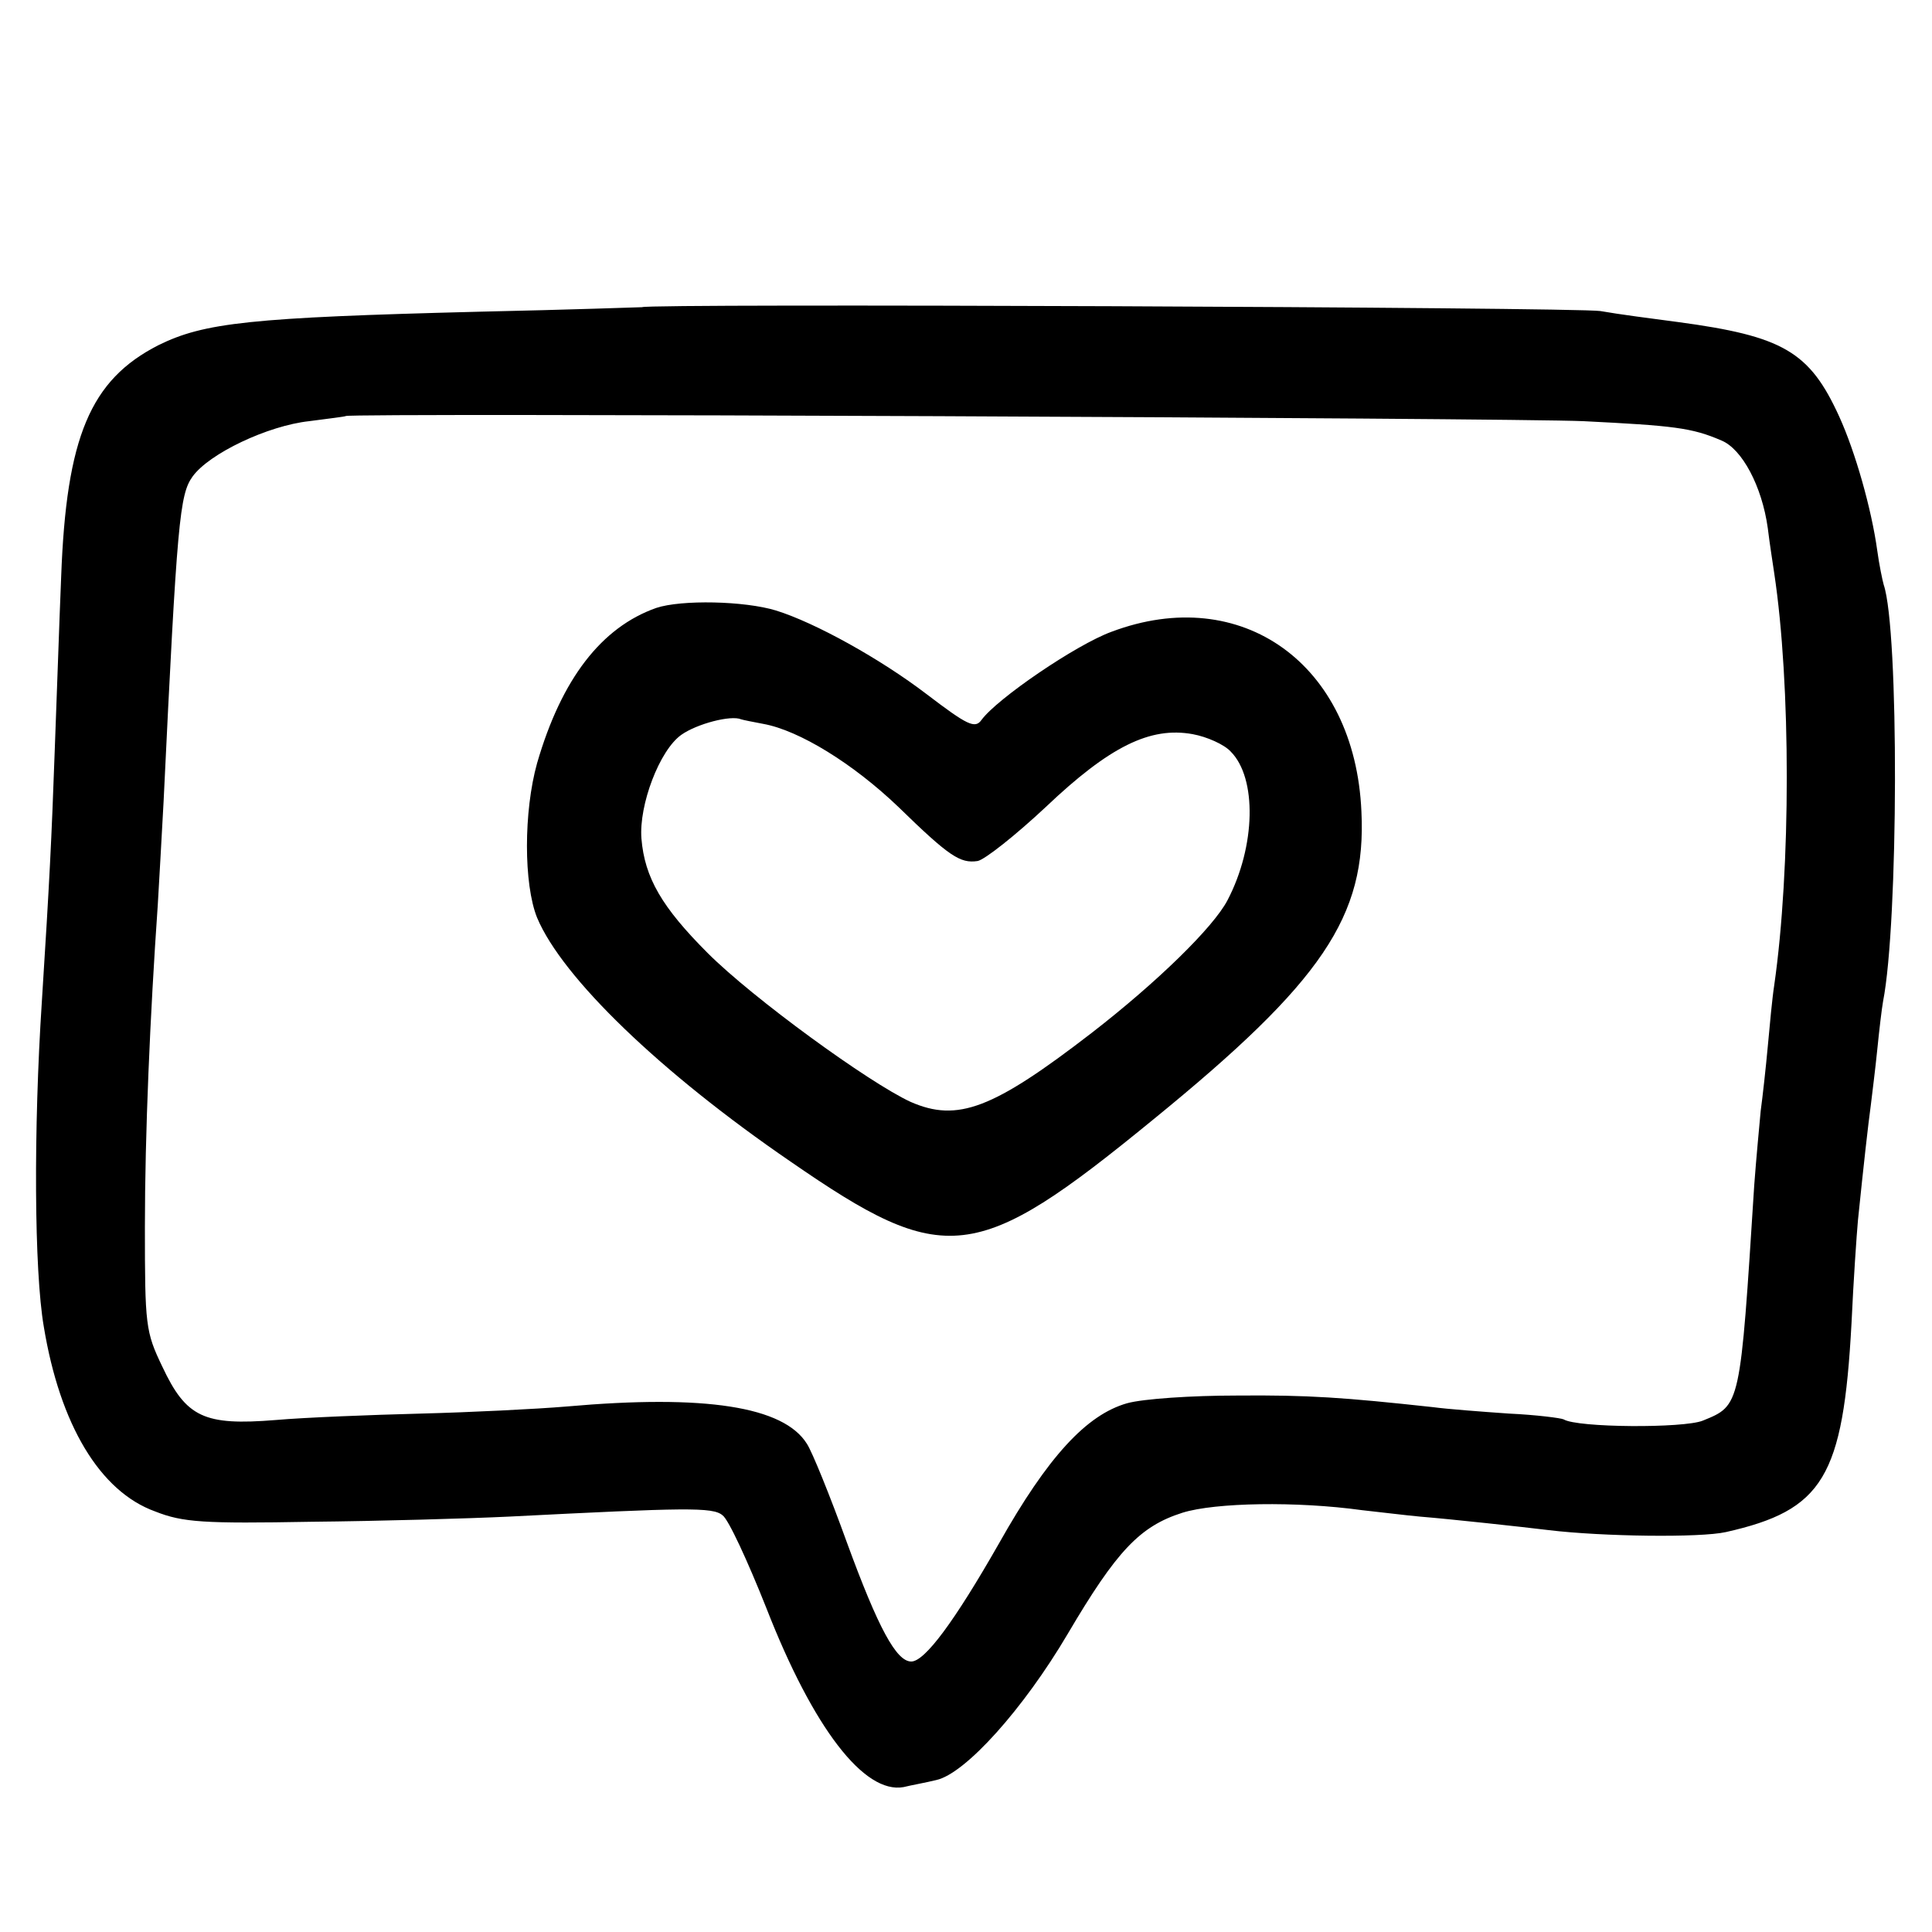 <?xml version="1.0" standalone="no"?>
<!DOCTYPE svg PUBLIC "-//W3C//DTD SVG 20010904//EN"
 "http://www.w3.org/TR/2001/REC-SVG-20010904/DTD/svg10.dtd">
<svg version="1.0" xmlns="http://www.w3.org/2000/svg"
 width="300pt" height="300pt" viewBox="0 0 300 300"
 preserveAspectRatio="xMidYMid meet">
<g transform="translate(0,300) scale(0.1,-0.1)"
fill="#000000" stroke="none">
<path d="M997 2523 c-1 0 -114 -4 -252 -7 -357 -9 -428 -17 -499 -52 -106 -54
-143 -143 -151 -359 -3 -71 -7 -193 -10 -270 -5 -140 -8 -201 -20 -390 -13
-198 -12 -418 3 -505 25 -152 87 -256 173 -287 43 -17 75 -19 242 -16 105 1
244 5 307 8 276 14 317 15 332 2 9 -6 39 -71 68 -144 73 -187 152 -289 213
-278 12 3 35 7 51 11 45 10 135 110 204 227 76 129 112 167 178 188 51 16 178
18 279 4 28 -3 68 -8 90 -10 49 -4 159 -16 200 -21 83 -10 235 -12 275 -3 151
34 182 85 195 324 3 66 8 138 10 160 9 88 16 150 20 179 2 17 7 56 10 86 3 30
7 64 9 75 24 122 25 577 1 647 -2 7 -7 31 -10 53 -9 65 -34 153 -59 208 -46
101 -87 125 -251 147 -38 5 -92 12 -120 17 -40 6 -1482 12 -1488 6z m1462
-177 c139 -7 168 -10 214 -30 32 -13 63 -71 72 -136 3 -25 8 -56 10 -70 26
-172 26 -459 0 -640 -3 -19 -7 -62 -10 -95 -3 -33 -8 -78 -11 -100 -2 -22 -7
-74 -10 -115 -22 -345 -21 -342 -80 -366 -30 -12 -195 -11 -216 2 -4 2 -42 7
-85 9 -43 3 -96 7 -118 10 -138 15 -193 19 -305 18 -69 0 -145 -5 -170 -12
-63 -18 -123 -83 -199 -218 -69 -121 -115 -183 -136 -183 -23 0 -51 51 -100
185 -26 72 -54 141 -62 153 -36 58 -158 77 -373 58 -47 -4 -149 -9 -226 -11
-78 -2 -180 -6 -226 -10 -111 -9 -139 4 -176 83 -26 54 -27 64 -27 217 0 143
8 328 20 500 2 33 6 105 9 160 21 438 25 477 45 505 26 36 117 79 181 86 30 4
56 7 57 8 6 5 1811 -3 1922 -8z"/>
<path d="M1019 2056 c-85 -30 -147 -110 -185 -241 -21 -75 -21 -188 0 -240 39
-93 191 -240 394 -379 239 -165 287 -160 562 65 264 215 332 316 324 479 -10
229 -186 355 -388 279 -55 -20 -178 -104 -202 -137 -10 -14 -22 -8 -85 40 -72
55 -173 111 -234 130 -49 15 -147 17 -186 4z m166 -180 c56 -10 140 -62 210
-129 79 -77 96 -88 123 -84 11 2 59 40 106 84 99 94 162 125 228 113 22 -4 49
-16 59 -27 41 -41 39 -147 -5 -231 -22 -42 -109 -127 -211 -206 -153 -118
-208 -139 -281 -107 -65 30 -245 161 -315 231 -71 71 -98 117 -103 178 -4 52
28 137 62 161 24 17 77 31 93 24 3 -1 18 -4 34 -7z"/>
</g>
</svg>
